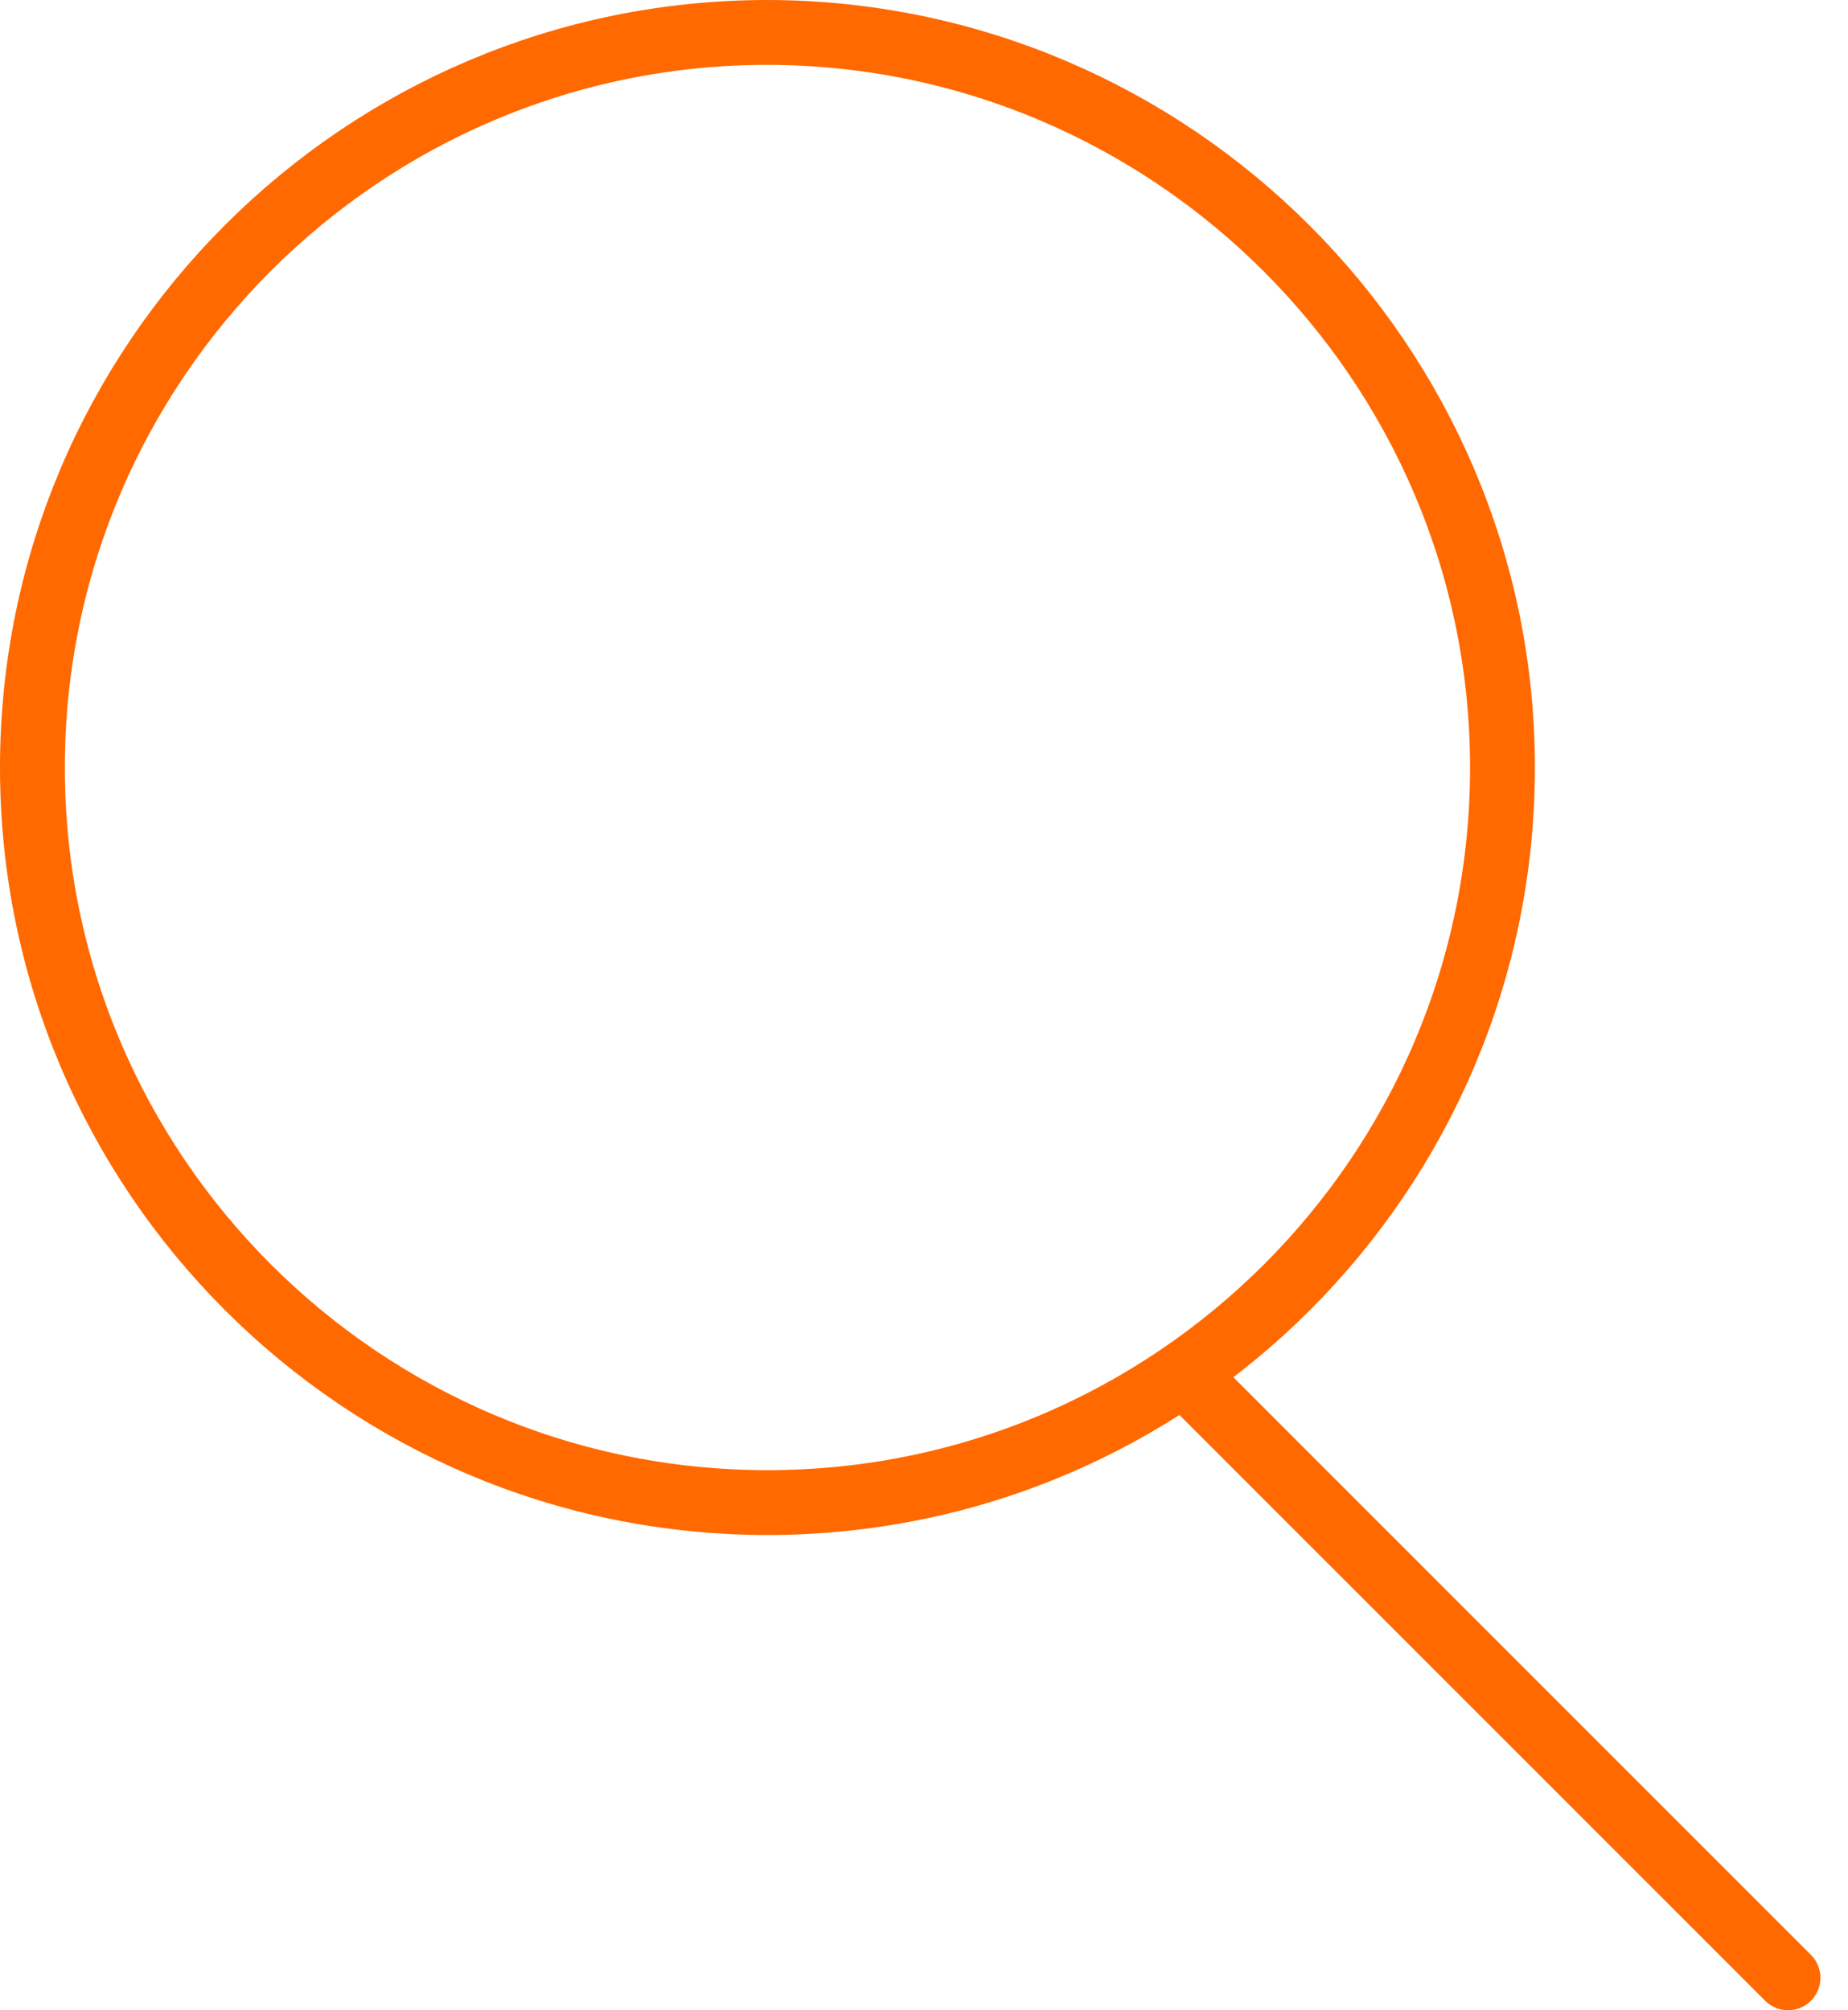 <?xml version="1.0" encoding="UTF-8"?>
<svg xmlns="http://www.w3.org/2000/svg" width="57" height="62" viewBox="0 0 57 62" fill="none">
  <path d="M23.672 1C11.18 1 1 11.16 1 23.672C1 36.184 11.16 46.343 23.672 46.343C36.184 46.343 46.343 36.184 46.343 23.672C46.343 11.201 36.163 1.021 23.672 1V1Z" stroke="#ff6900" stroke-width="2" stroke-miterlimit="10"></path>
  <path d="M36.913 42.763L55.15 61" stroke="#ff6900" stroke-width="2" stroke-miterlimit="10" stroke-linecap="round"></path>
</svg>
